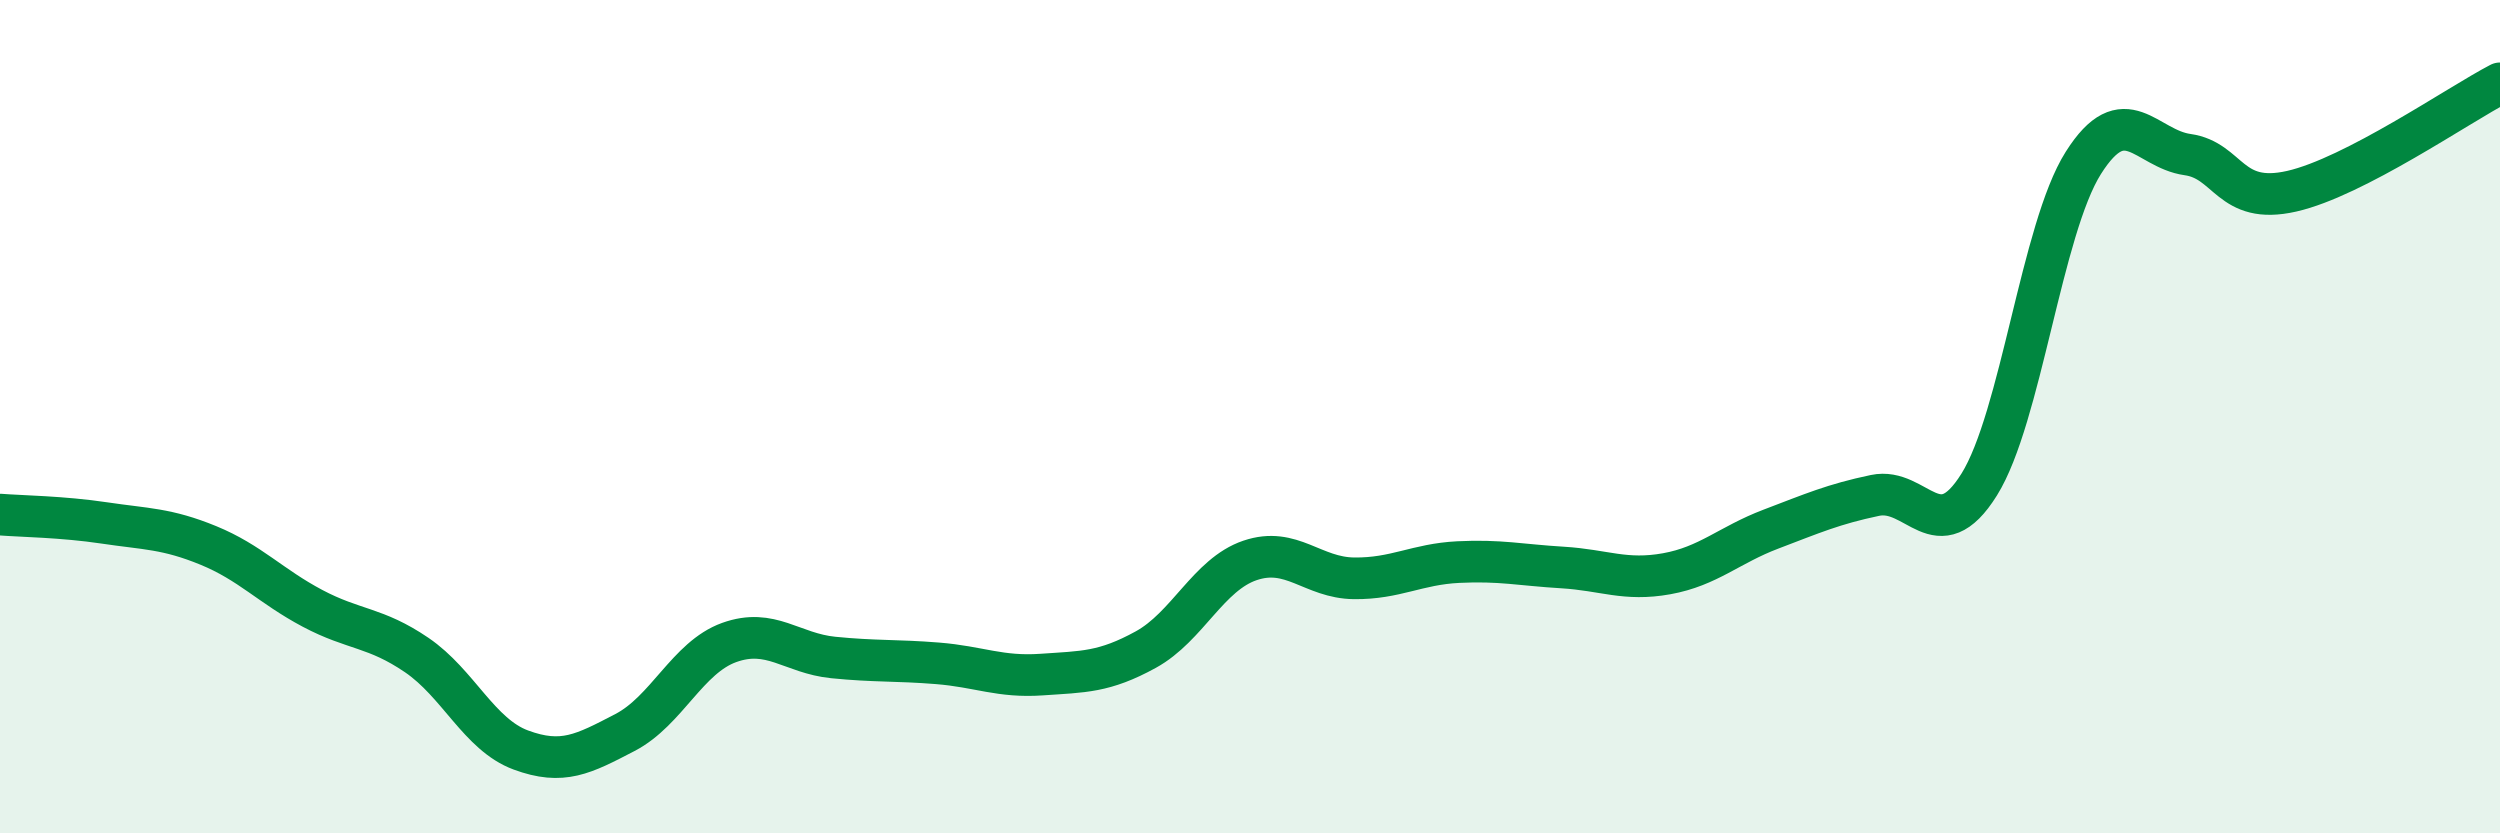 
    <svg width="60" height="20" viewBox="0 0 60 20" xmlns="http://www.w3.org/2000/svg">
      <path
        d="M 0,12.35 C 0.5,12.39 1.5,12.4 2.5,12.55 C 3.5,12.7 4,12.68 5,13.09 C 6,13.5 6.5,14.07 7.5,14.6 C 8.5,15.13 9,15.04 10,15.72 C 11,16.4 11.5,17.63 12.5,18 C 13.5,18.37 14,18.1 15,17.58 C 16,17.06 16.5,15.78 17.5,15.42 C 18.5,15.06 19,15.68 20,15.78 C 21,15.88 21.5,15.84 22.5,15.92 C 23.5,16 24,16.26 25,16.19 C 26,16.12 26.5,16.14 27.5,15.59 C 28.5,15.04 29,13.79 30,13.45 C 31,13.11 31.5,13.87 32.5,13.88 C 33.5,13.89 34,13.54 35,13.49 C 36,13.44 36.5,13.56 37.5,13.62 C 38.5,13.68 39,13.95 40,13.77 C 41,13.59 41.5,13.08 42.5,12.7 C 43.5,12.32 44,12.1 45,11.89 C 46,11.68 46.5,13.23 47.5,11.63 C 48.5,10.03 49,5.49 50,3.91 C 51,2.33 51.5,3.57 52.5,3.71 C 53.5,3.85 53.5,4.93 55,4.59 C 56.5,4.25 59,2.52 60,2L60 20L0 20Z"
        fill="#008740"
        opacity="0.1"
        stroke-linecap="round"
        stroke-linejoin="round"
      />
      <path
        d="M 0,12.35 C 0.5,12.39 1.5,12.4 2.5,12.55 C 3.5,12.7 4,12.68 5,13.09 C 6,13.5 6.5,14.07 7.5,14.6 C 8.5,15.13 9,15.04 10,15.72 C 11,16.4 11.5,17.63 12.5,18 C 13.5,18.37 14,18.1 15,17.58 C 16,17.06 16.5,15.78 17.5,15.42 C 18.5,15.06 19,15.68 20,15.78 C 21,15.88 21.5,15.84 22.5,15.92 C 23.5,16 24,16.26 25,16.19 C 26,16.12 26.5,16.14 27.5,15.59 C 28.5,15.04 29,13.79 30,13.45 C 31,13.11 31.5,13.87 32.5,13.88 C 33.5,13.89 34,13.54 35,13.49 C 36,13.44 36.5,13.56 37.5,13.62 C 38.5,13.68 39,13.95 40,13.77 C 41,13.59 41.5,13.08 42.5,12.7 C 43.5,12.32 44,12.1 45,11.89 C 46,11.68 46.5,13.23 47.5,11.63 C 48.5,10.03 49,5.49 50,3.91 C 51,2.33 51.5,3.57 52.5,3.71 C 53.5,3.85 53.5,4.93 55,4.59 C 56.5,4.25 59,2.52 60,2"
        stroke="#008740"
        stroke-width="1"
        fill="none"
        stroke-linecap="round"
        stroke-linejoin="round"
      />
    </svg>
  